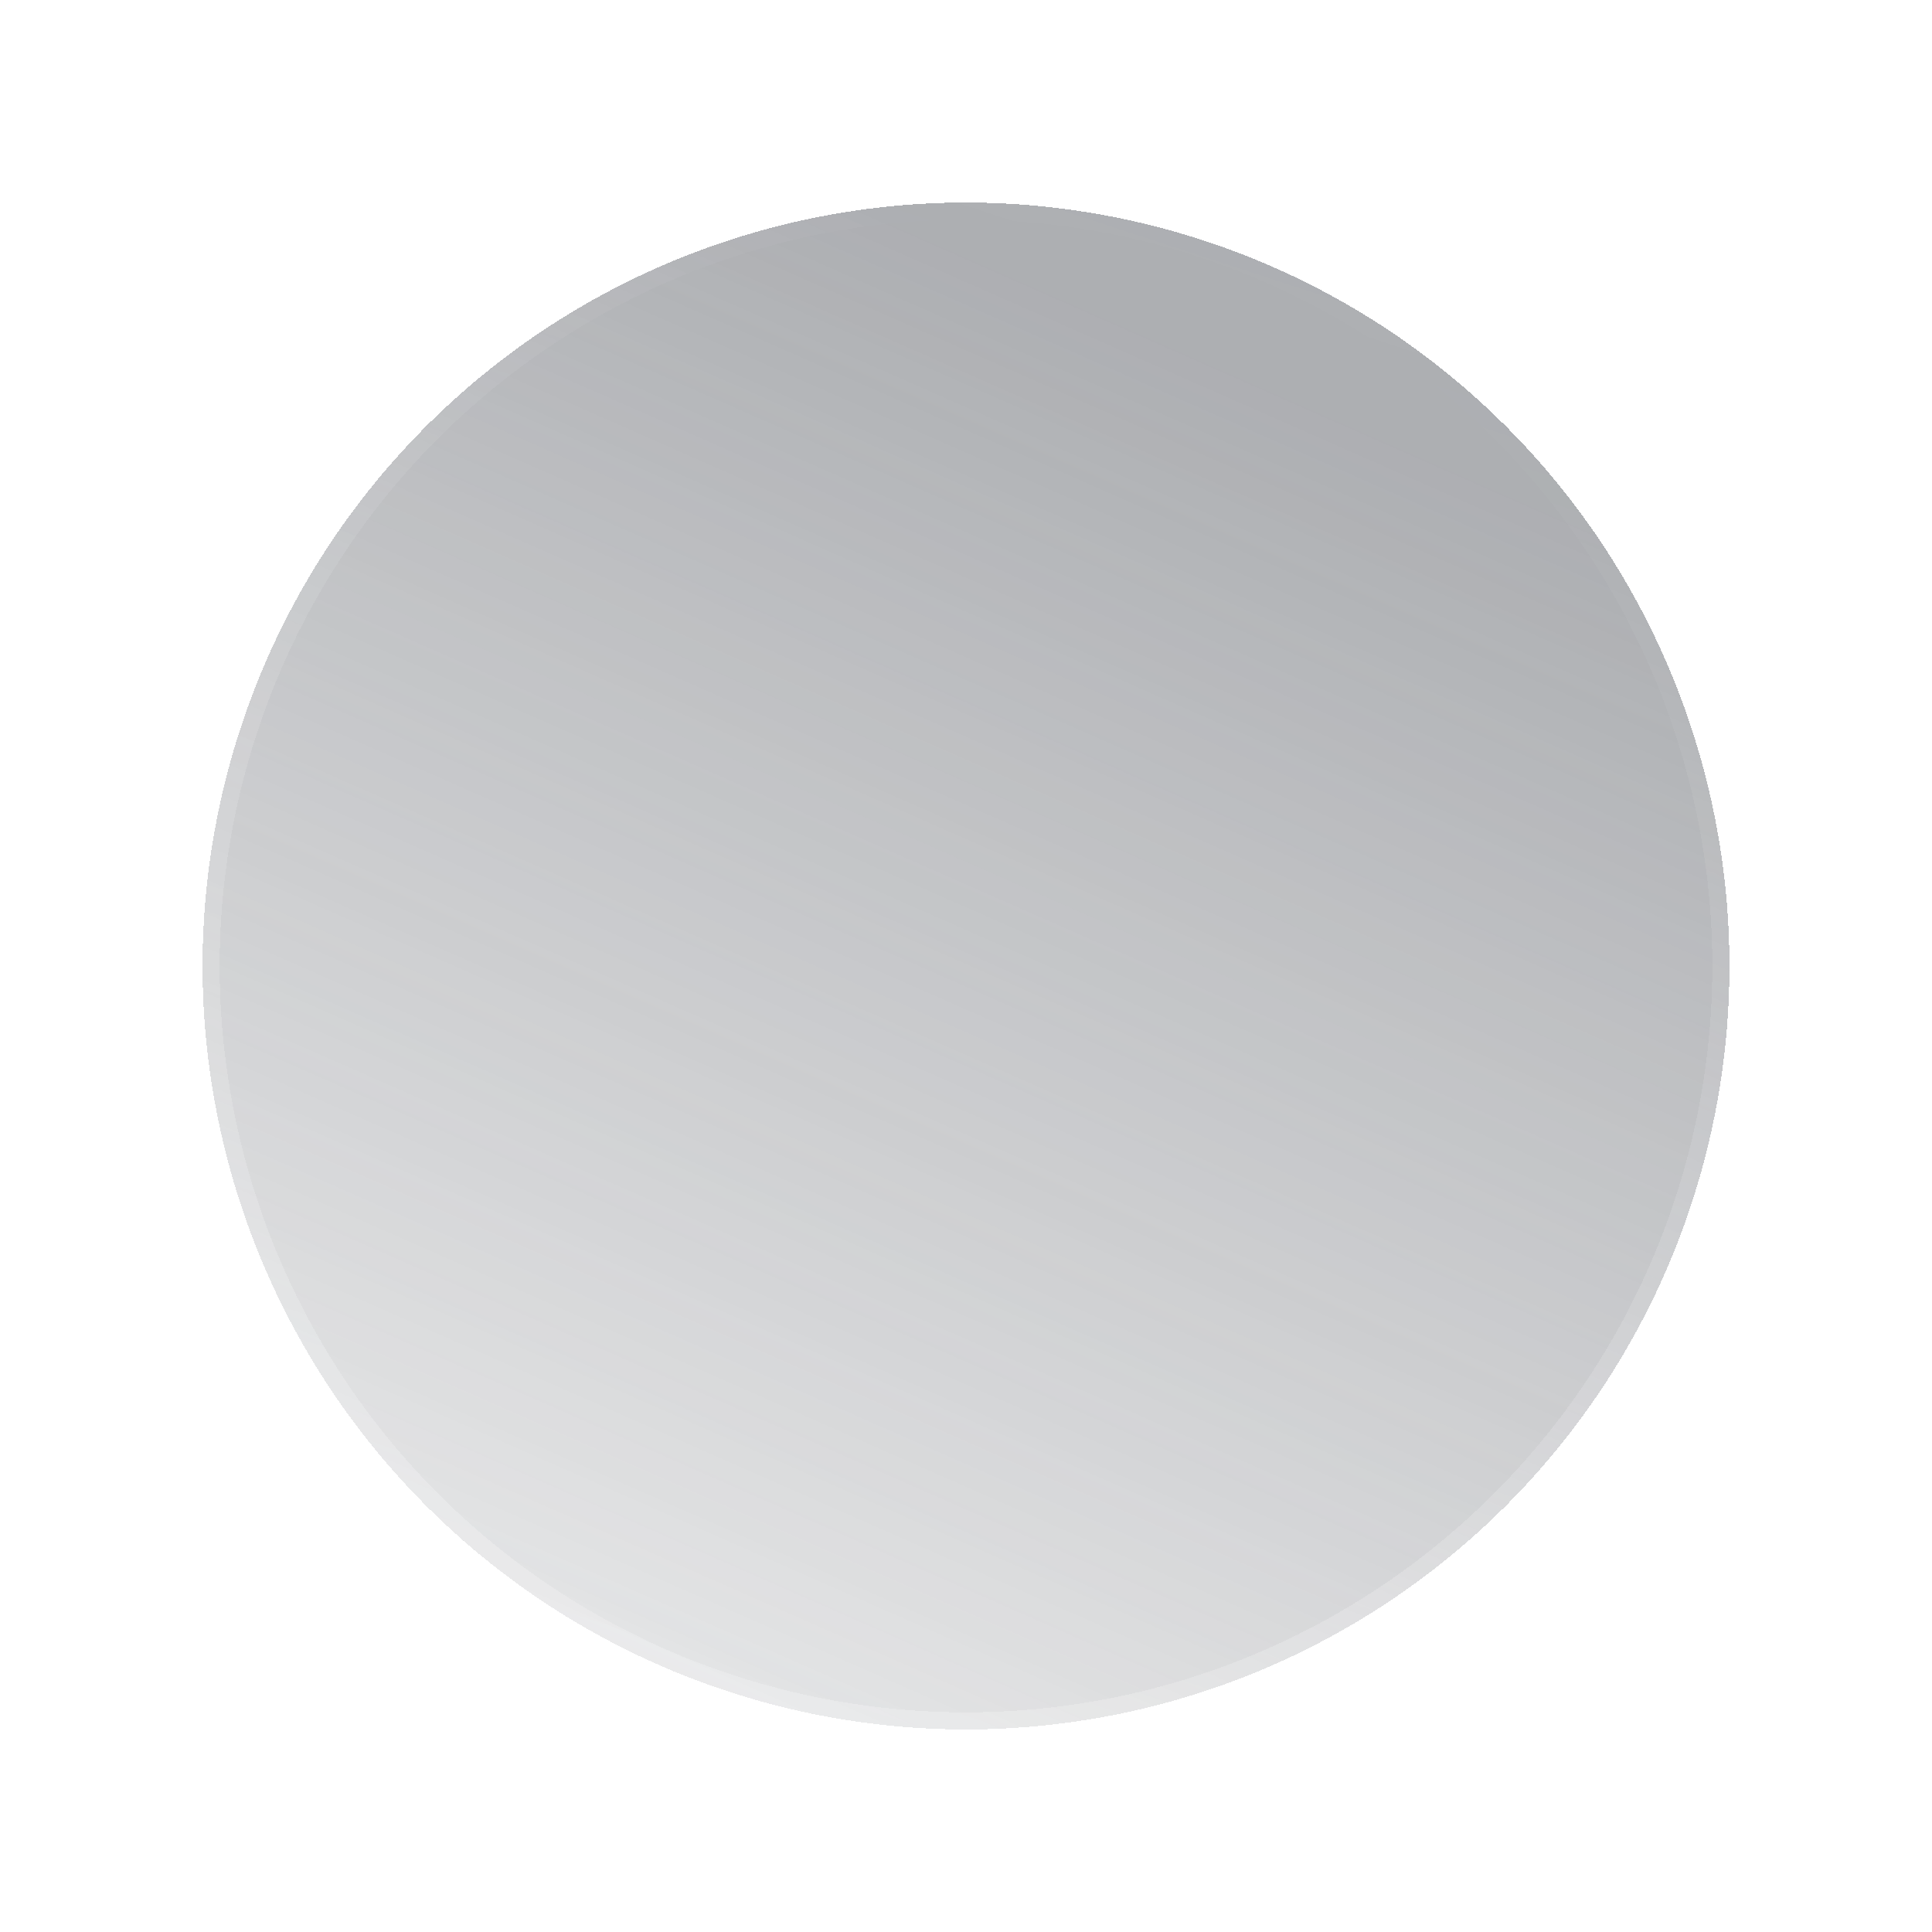
<svg width="226" height="226" viewBox="0 0 226 226" fill="none" xmlns="http://www.w3.org/2000/svg">
<g opacity="0.55" filter="url(#filter0_bd_1371_10667)">
<circle cx="113" cy="109" r="89.305" transform="rotate(-105 113 109)" fill="url(#paint0_linear_1371_10667)" shape-rendering="crispEdges"/>
<circle cx="113" cy="109" r="88.305" transform="rotate(-105 113 109)" stroke="url(#paint1_linear_1371_10667)" stroke-width="2" shape-rendering="crispEdges"/>
</g>
<defs>
<filter id="filter0_bd_1371_10667" x="-16.327" y="-20.327" width="258.654" height="258.654" filterUnits="userSpaceOnUse" color-interpolation-filters="sRGB">
<feFlood flood-opacity="0" result="BackgroundImageFix"/>
<feGaussianBlur in="BackgroundImageFix" stdDeviation="20"/>
<feComposite in2="SourceAlpha" operator="in" result="effect1_backgroundBlur_1371_10667"/>
<feColorMatrix in="SourceAlpha" type="matrix" values="0 0 0 0 0 0 0 0 0 0 0 0 0 0 0 0 0 0 127 0" result="hardAlpha"/>
<feMorphology radius="1" operator="erode" in="SourceAlpha" result="effect2_dropShadow_1371_10667"/>
<feOffset dy="4"/>
<feGaussianBlur stdDeviation="12"/>
<feComposite in2="hardAlpha" operator="out"/>
<feColorMatrix type="matrix" values="0 0 0 0 0 0 0 0 0 0 0 0 0 0 0 0 0 0 0.2 0"/>
<feBlend mode="normal" in2="effect1_backgroundBlur_1371_10667" result="effect2_dropShadow_1371_10667"/>
<feBlend mode="normal" in="SourceGraphic" in2="effect2_dropShadow_1371_10667" result="shape"/>
</filter>
<linearGradient id="paint0_linear_1371_10667" x1="54.408" y1="6.439" x2="199.549" y2="122.99" gradientUnits="userSpaceOnUse">
<stop stop-color="#444850" stop-opacity="0.2"/>
<stop offset="1" stop-color="#444850" stop-opacity="0.8"/>
</linearGradient>
<linearGradient id="paint1_linear_1371_10667" x1="38.816" y1="19.695" x2="208.734" y2="130.446" gradientUnits="userSpaceOnUse">
<stop stop-color="white" stop-opacity="0.27"/>
<stop offset="1" stop-color="white" stop-opacity="0"/>
</linearGradient>
</defs>
</svg>
